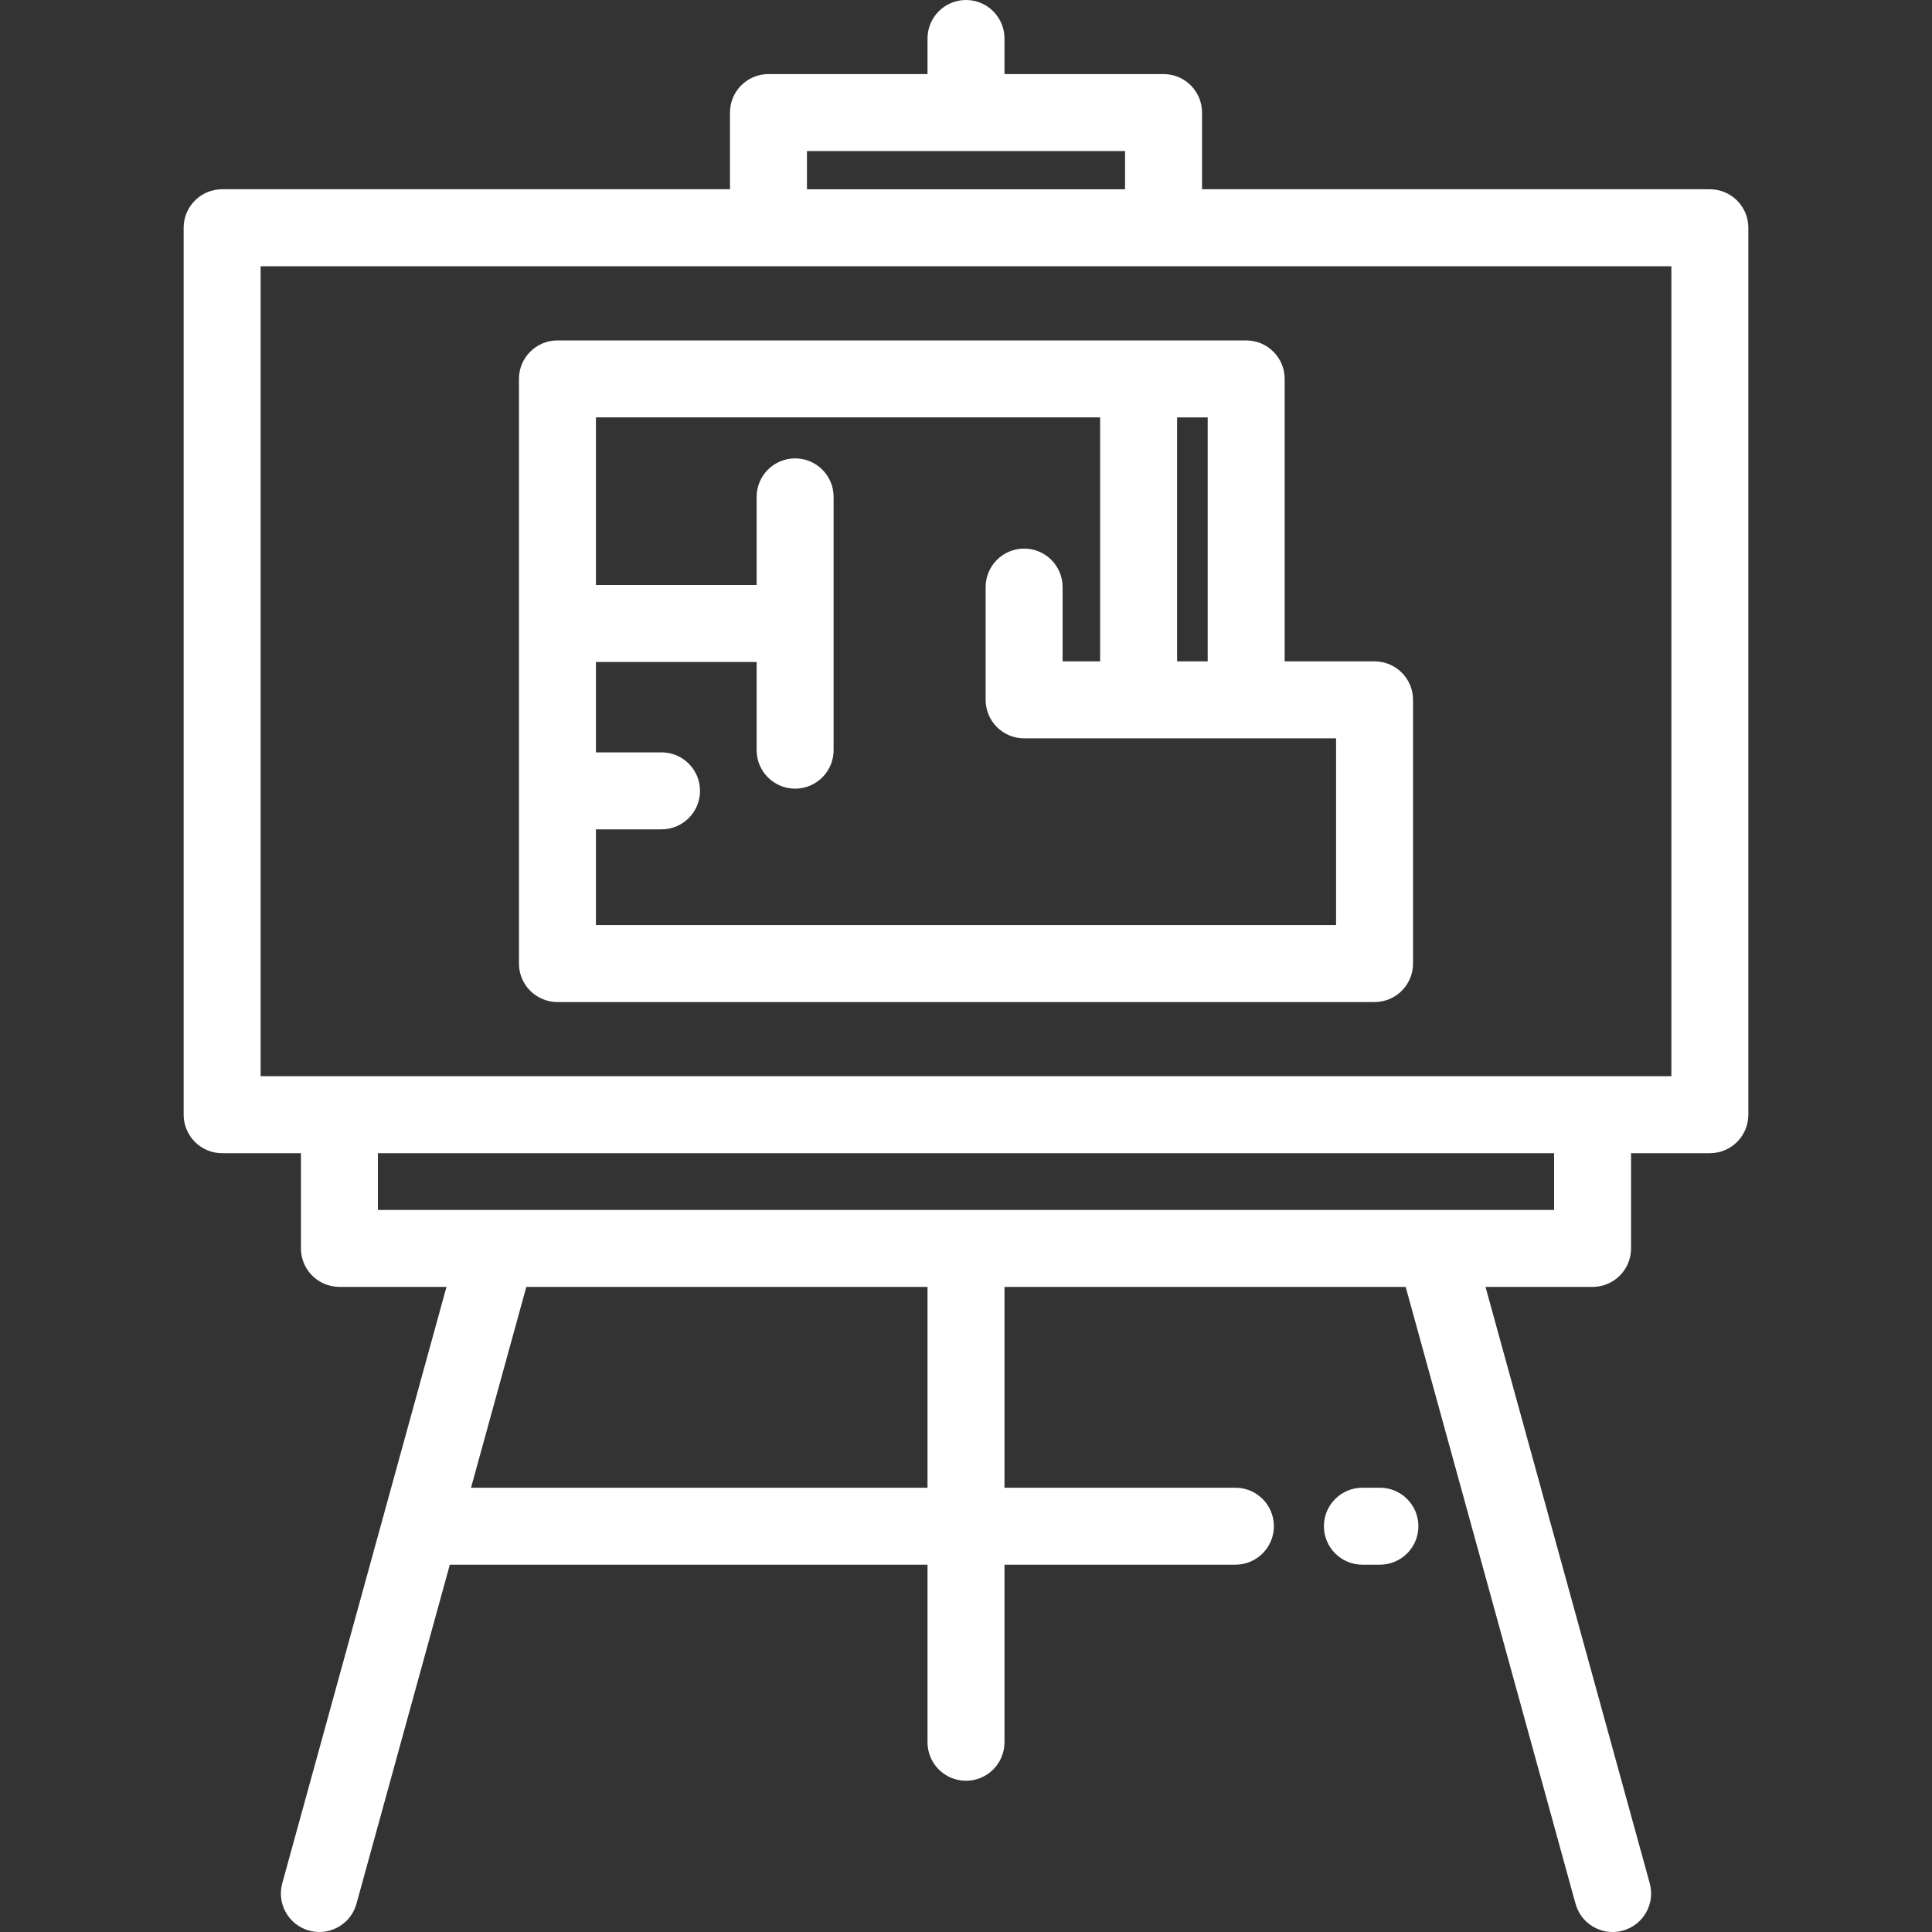 <?xml version="1.0" encoding="iso-8859-1"?>
<!-- Generator: Adobe Illustrator 19.0.0, SVG Export Plug-In . SVG Version: 6.00 Build 0)  -->
<svg xmlns="http://www.w3.org/2000/svg" xmlns:xlink="http://www.w3.org/1999/xlink" version="1.1" id="Layer_1" x="0px" y="0px" viewBox="0 0 512 512" style="enable-background:new 0 0 512 512;" xml:space="preserve" width="512px" height="512px">
<rect x="0" y="0" width="512" height="512" fill="#333333" stroke="none"/>
<g>
	<g>
		<path d="M453.13,50.155H318.549V29.83c0-5.633-4.567-10.199-10.199-10.199h-42.151v-9.432C266.199,4.566,261.632,0,256,0    s-10.199,4.566-10.199,10.199v9.432H203.65c-5.632,0-10.199,4.566-10.199,10.199v20.325H58.87    c-5.632,0-10.199,4.566-10.199,10.199v235.056c0,5.633,4.567,10.199,10.199,10.199h20.884v25.233    c0,5.633,4.567,10.199,10.199,10.199h28.37L74.802,499.091c-1.495,5.431,1.695,11.046,7.125,12.541    c0.907,0.25,1.818,0.368,2.714,0.368c4.476,0,8.582-2.97,9.828-7.494l24.74-89.846h126.592v47.059    c0,5.633,4.567,10.199,10.199,10.199s10.199-4.566,10.199-10.199v-47.059h61.195c5.632,0,10.199-4.566,10.199-10.199    s-4.567-10.199-10.199-10.199h-61.195v-53.219h106.32l45.012,163.464c1.246,4.525,5.352,7.494,9.828,7.494    c0.897,0,1.807-0.119,2.714-0.368c5.43-1.495,8.62-7.11,7.125-12.541l-43.521-158.048h28.37c5.632,0,10.199-4.566,10.199-10.199    v-25.233h20.884c5.632,0,10.199-4.566,10.199-10.199V60.355C463.33,54.722,458.763,50.155,453.13,50.155z M213.849,40.03h84.302    v10.126h-84.302V40.03z M245.801,394.262H124.826l14.654-53.219h106.32V394.262z M411.849,320.644H100.152v-15.034h311.698    V320.644z M442.932,285.211H69.069V70.554h373.864V285.211z" fill="#FFFFFF"/>
	</g>
</g>
<g>
	<g>
		<path d="M364.272,175.27H340.45v-74.856c0-5.633-4.567-10.199-10.199-10.199H147.728c-5.632,0-10.199,4.566-10.199,10.199v154.939    c0,5.633,4.567,10.199,10.199,10.199h216.545c5.632,0,10.199-4.566,10.199-10.199v-69.884    C374.471,179.836,369.904,175.27,364.272,175.27z M311.945,110.613h8.106v64.657h-8.106V110.613z M354.073,245.153H157.927    v-25.366h17.387c5.632,0,10.199-4.566,10.199-10.199s-4.567-10.199-10.199-10.199h-17.387v-23.95h42.589v23.363    c0,5.633,4.567,10.199,10.199,10.199c5.632,0,10.199-4.566,10.199-10.199v-67.125c0-5.633-4.567-10.199-10.199-10.199    c-5.632,0-10.199,4.566-10.199,10.199v23.363h-42.589v-44.428h133.62v64.657h-9.945v-19.685c0-5.633-4.567-10.199-10.199-10.199    s-10.199,4.566-10.199,10.199v29.885c0,5.633,4.567,10.199,10.199,10.199h82.67V245.153z" fill="#FFFFFF"/>
	</g>
</g>
<g>
	<g>
		<path d="M365.69,394.262h-4.639c-5.632,0-10.199,4.566-10.199,10.199c0,5.633,4.567,10.199,10.199,10.199h4.639    c5.632,0,10.199-4.566,10.199-10.199C375.889,398.828,371.323,394.262,365.69,394.262z" fill="#FFFFFF"/>
	</g>
</g>
<g>
</g>
<g>
</g>
<g>
</g>
<g>
</g>
<g>
</g>
<g>
</g>
<g>
</g>
<g>
</g>
<g>
</g>
<g>
</g>
<g>
</g>
<g>
</g>
<g>
</g>
<g>
</g>
<g>
</g>
</svg>
